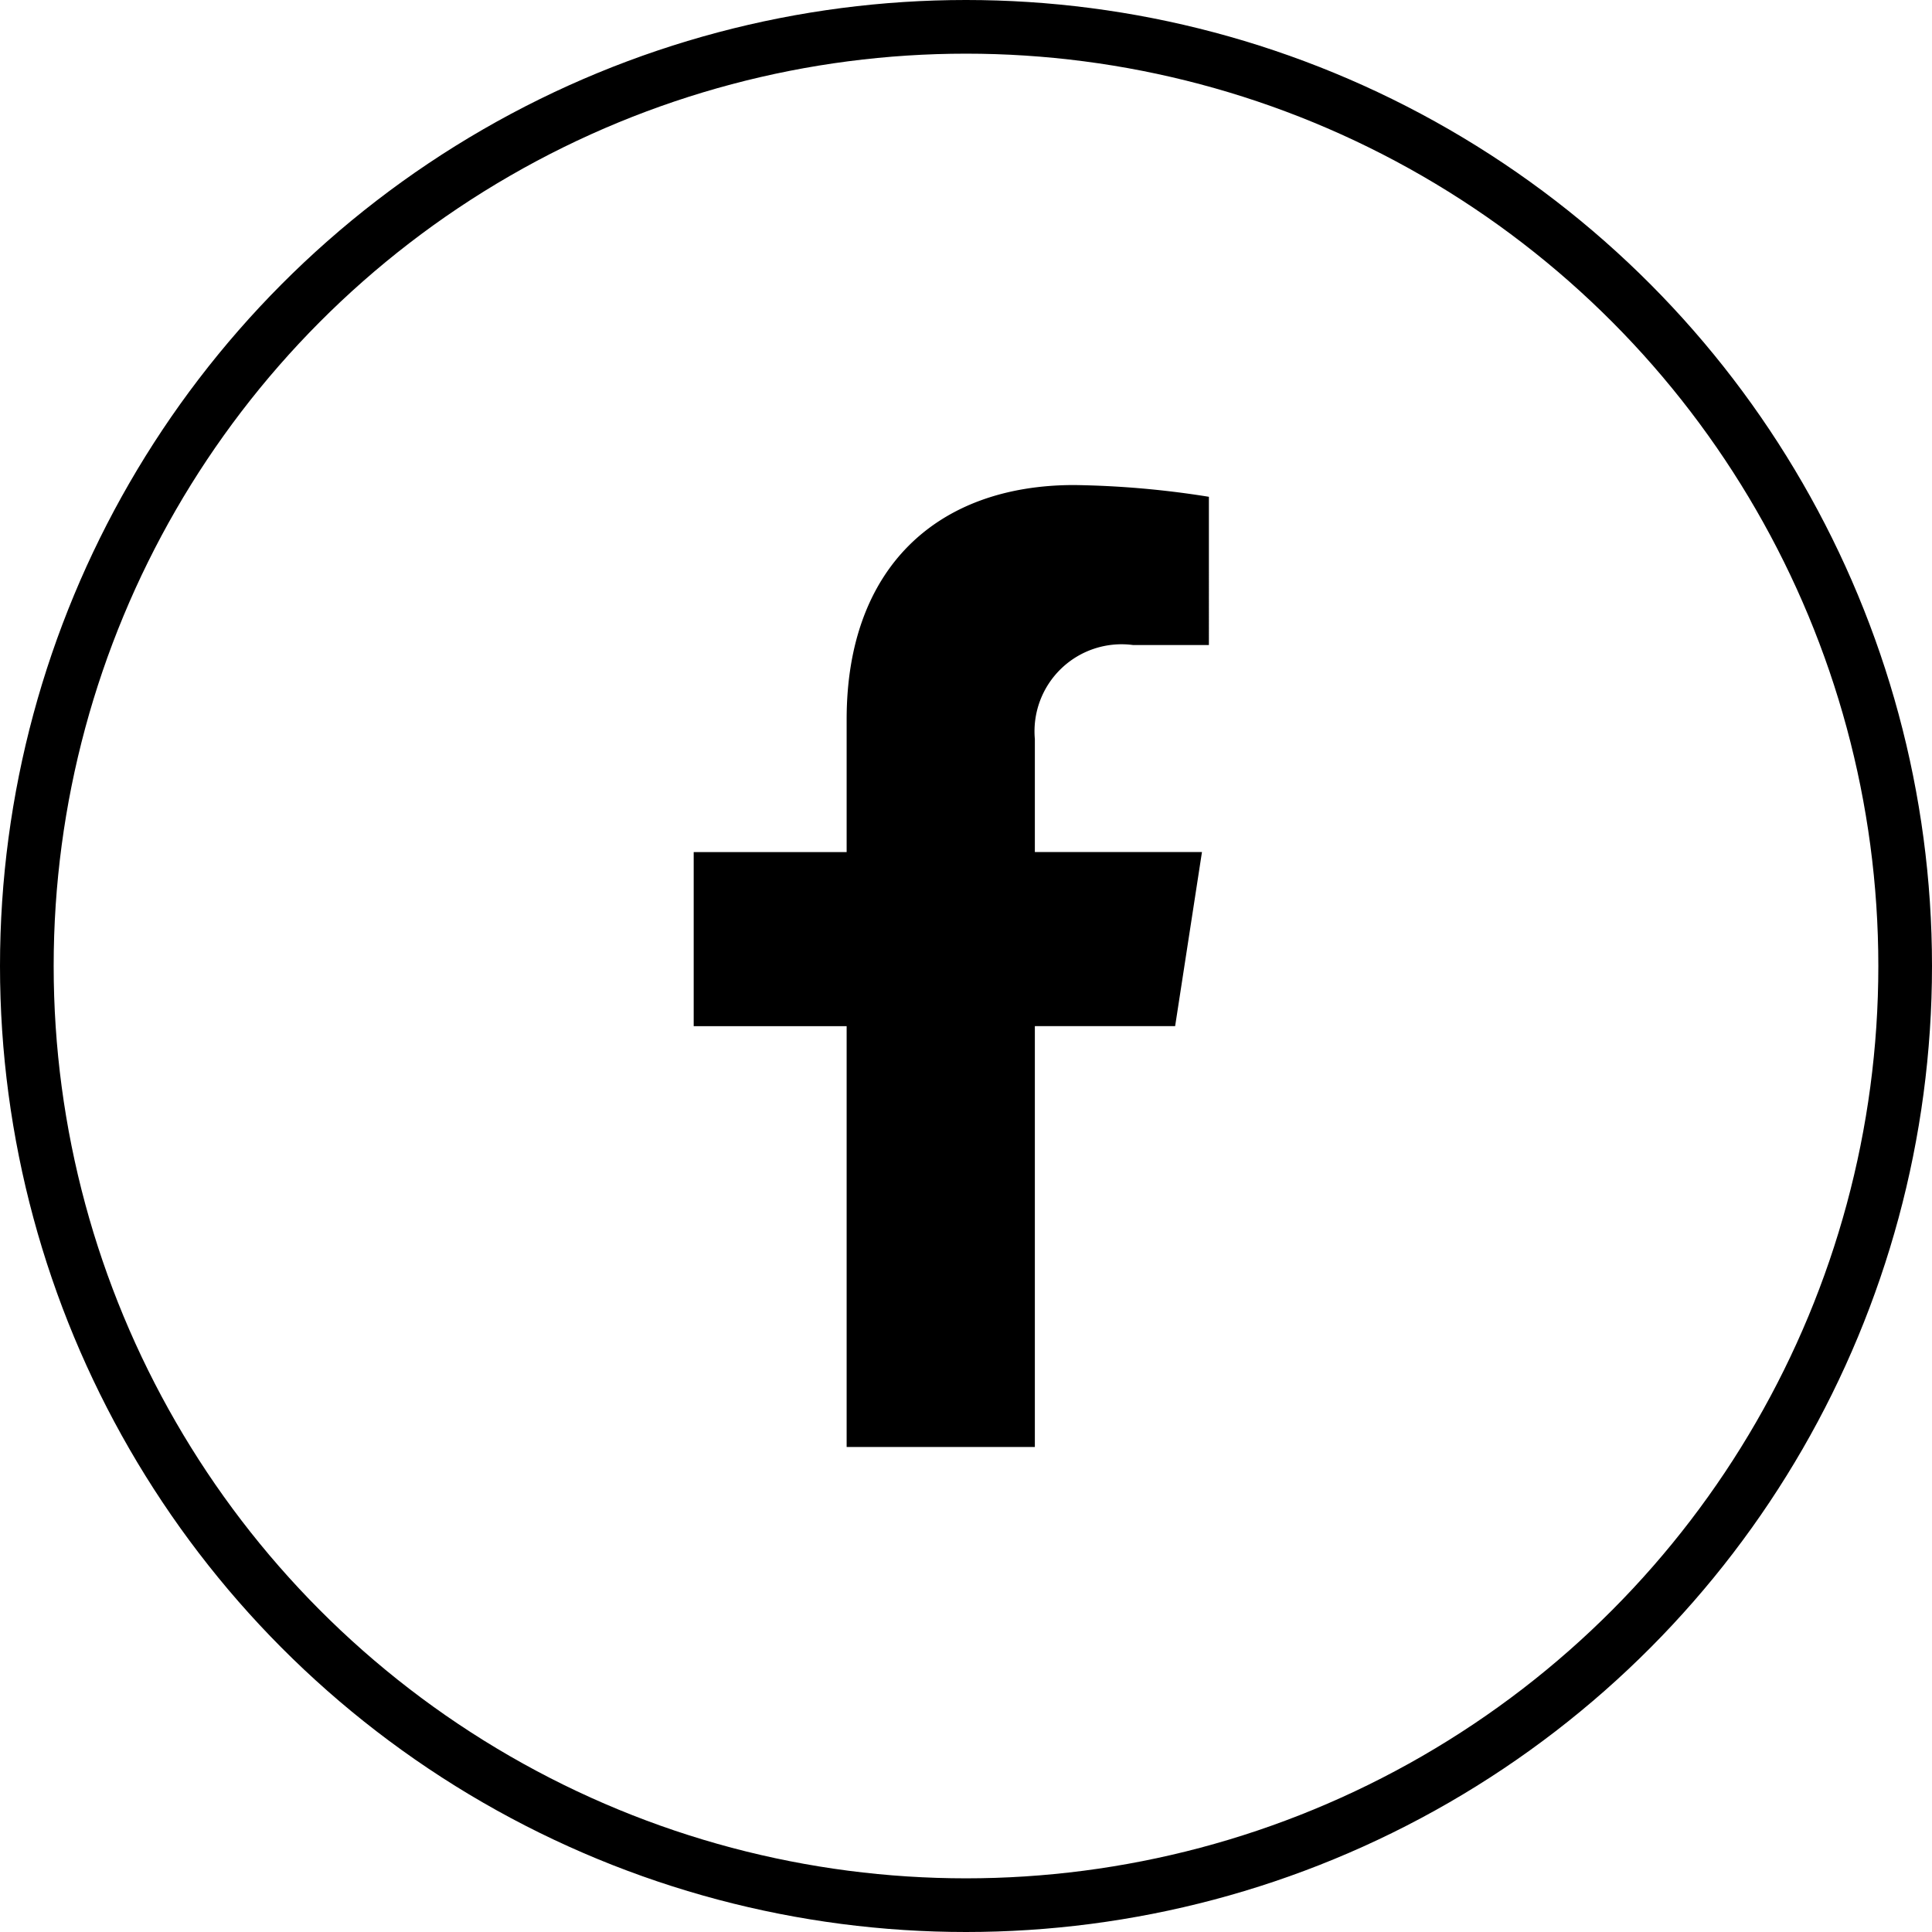 <svg xmlns="http://www.w3.org/2000/svg" width="36" height="36" viewBox="0 0 36 36">
  <g id="fb_logo" transform="translate(-0.275 -5891)">
    <path id="Icon_awesome-facebook-f" data-name="Icon awesome-facebook-f" d="M10.58,10.082l.5-3.244H7.966V4.733A1.622,1.622,0,0,1,9.794,2.981h1.415V.219A17.256,17.256,0,0,0,8.7,0C6.134,0,4.459,1.554,4.459,4.366V6.839H1.609v3.244H4.459v7.842H7.966V10.082Z" transform="translate(11.592 5900.038)"/>
    <g id="Ellipse_1" data-name="Ellipse 1" transform="translate(0.275 5891)" fill="none" stroke="#000" stroke-width="1">
      <circle cx="18" cy="18" r="18" stroke="none"/>
      <circle cx="18" cy="18" r="17.5" fill="none"/>
    </g>
  </g>
</svg>
